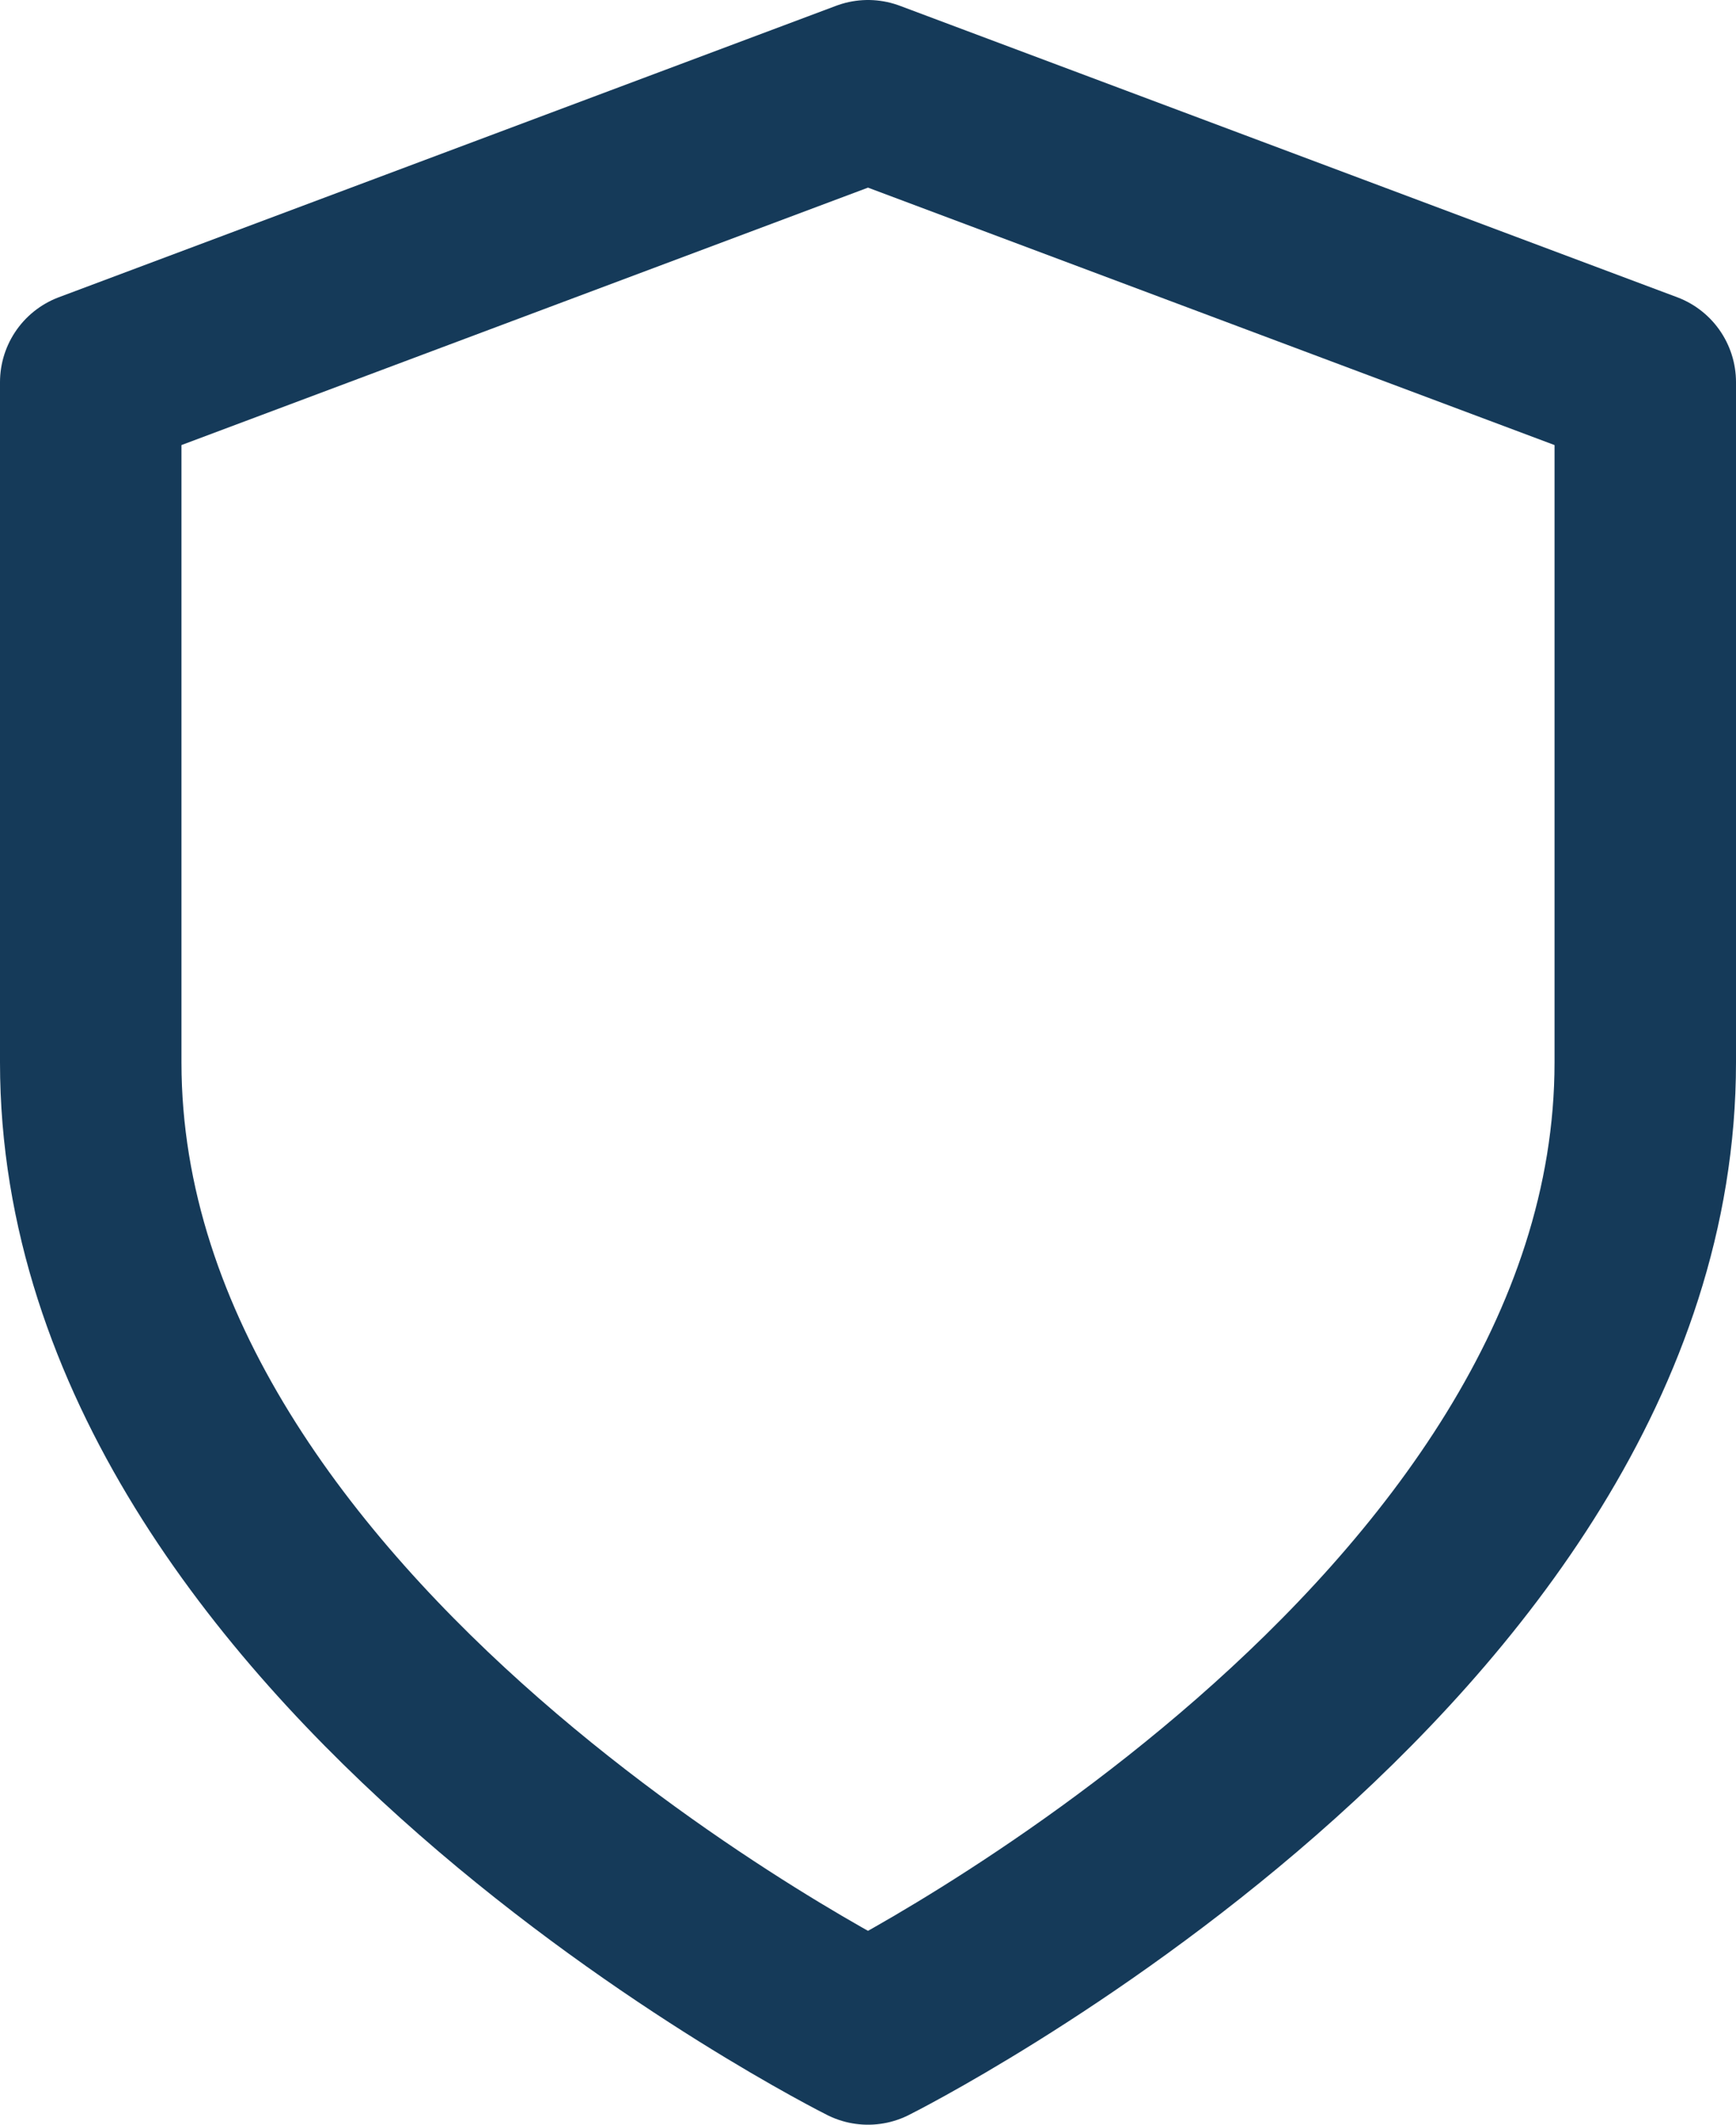 <svg xmlns="http://www.w3.org/2000/svg" width="14.35" height="17.562" viewBox="0 0 14.35 17.562">
  <path id="Icon_feather-shield" data-name="Icon feather-shield" d="M12.425,19.062s6.425-3.212,6.425-8.031V5.409L12.425,3,6,5.409v5.622C6,15.85,12.425,19.062,12.425,19.062Z" transform="translate(-5.25 -2.25)" fill="none" stroke="#153a59" stroke-linecap="round" stroke-linejoin="round" stroke-width="1.5"/>
</svg>
